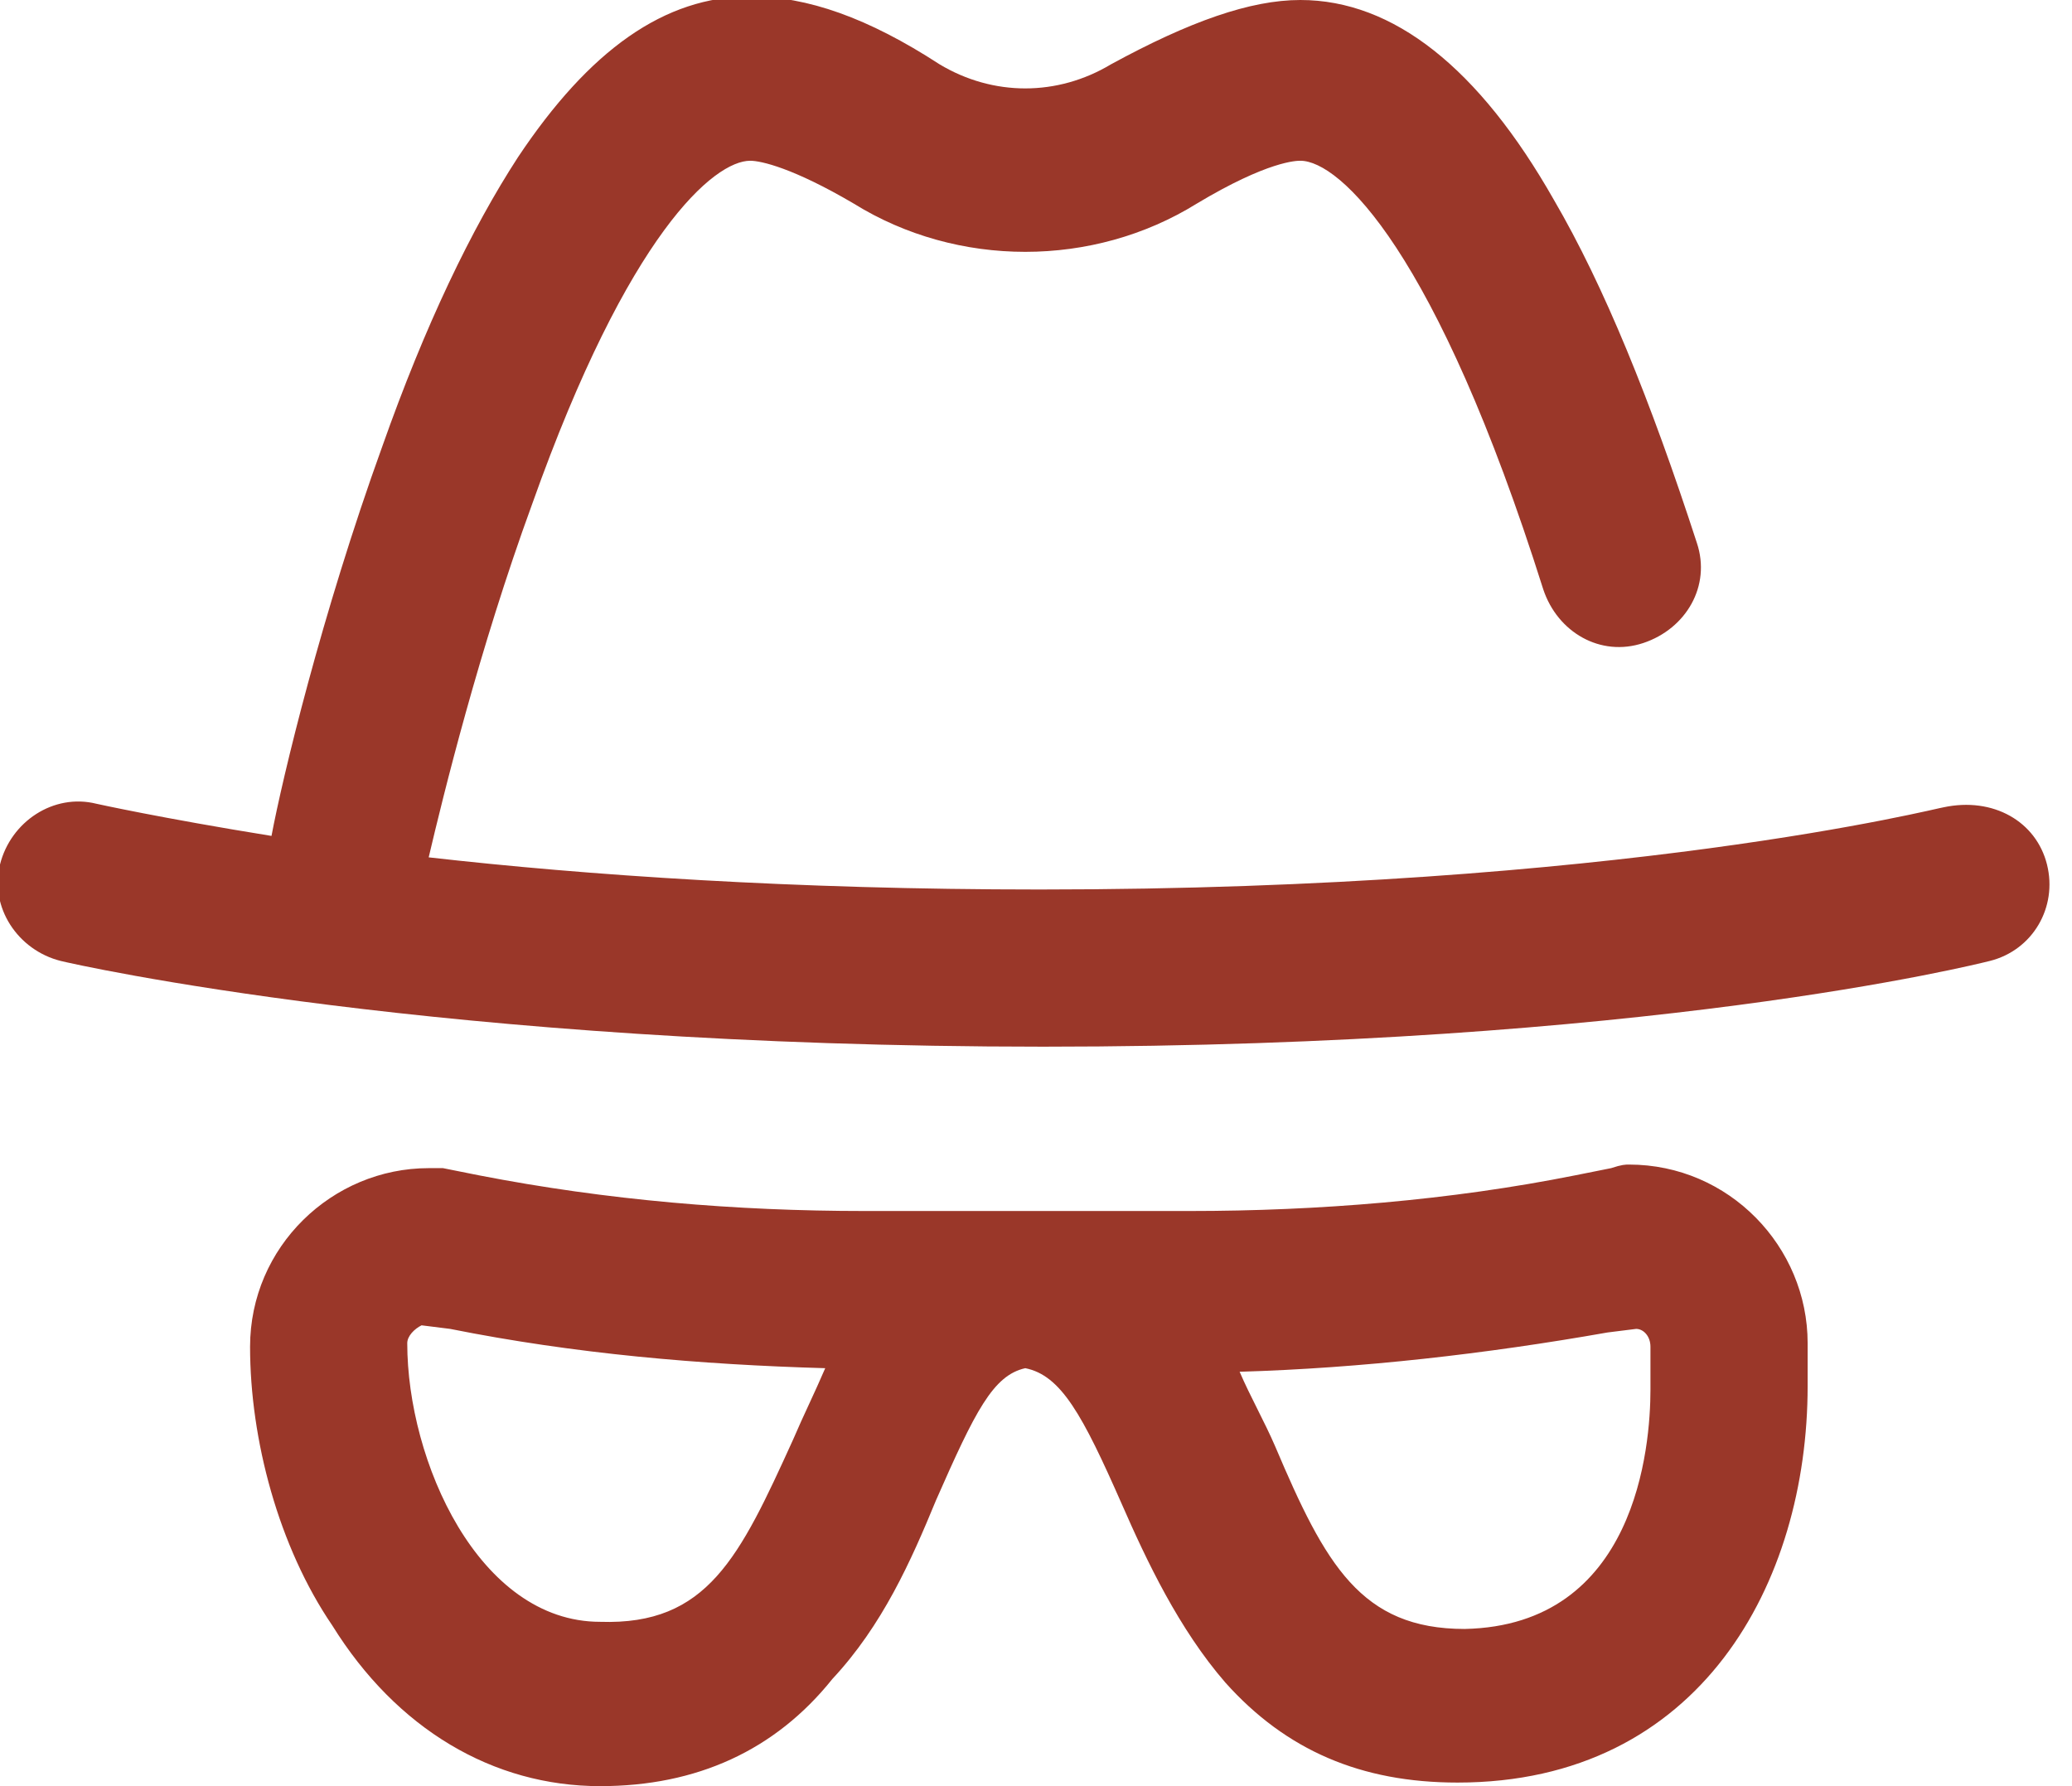 <?xml version="1.0" encoding="utf-8"?>
<!-- Generator: Adobe Illustrator 23.0.2, SVG Export Plug-In . SVG Version: 6.00 Build 0)  -->
<svg version="1.1" id="Layer_1" xmlns="http://www.w3.org/2000/svg" xmlns:xlink="http://www.w3.org/1999/xlink" x="0px" y="0px"
	 viewBox="0 0 58 50" style="enable-background:new 0 0 58 50;" xml:space="preserve">
<style type="text/css">
	.st0{fill:#9A3729;}
</style>
<path class="st0" d="M45.6,32.6c2.8,0,5,2.3,5,5v1.2c0,5.5-3,11.1-9.8,11.1c-2.7,0-4.8-0.9-6.5-2.8c-1.3-1.5-2.2-3.4-2.9-5
	c-1.1-2.5-1.7-3.6-2.7-3.8c-0.9,0.2-1.4,1.2-2.5,3.7c-0.7,1.7-1.5,3.5-2.9,5C21.7,49,19.5,50,16.8,50c-3,0-5.7-1.6-7.5-4.5
	C7.8,43.3,7,40.3,7,37.7c0-2.8,2.3-5,5-5c0.1,0,0.3,0,0.4,0l1,0.2c3.6,0.7,7.2,1,10.8,1h4.1h0.9h4.1c3.6,0,7.3-0.3,10.8-1l1-0.2
	C45.4,32.6,45.5,32.6,45.6,32.6z M22.2,40.3c0.3-0.7,0.6-1.3,0.9-2c-3.5-0.1-7-0.4-10.5-1.1l-0.8-0.1c-0.2,0.1-0.4,0.3-0.4,0.5
	c0,3.3,2,7.8,5.4,7.8C19.8,45.5,20.7,43.6,22.2,40.3z M46.2,38.9v-1.2c0-0.3-0.2-0.5-0.4-0.5L45,37.3c-3.4,0.6-6.9,1-10.3,1.1
	c0.3,0.7,0.7,1.4,1,2.1c1.4,3.3,2.4,5.1,5.3,5.1C45.8,45.5,46.2,40.5,46.2,38.9z M57.3,24.2c0.3,1.2-0.4,2.4-1.6,2.7
	c-0.4,0.1-9.6,2.4-26.5,2.4c-16.9,0-27.1-2.3-27.5-2.4c-1.2-0.3-2-1.5-1.7-2.7c0.3-1.2,1.5-2,2.7-1.7c0,0,1.8,0.4,4.9,0.9
	c0.3-1.6,1.4-6.2,3.1-10.9c1.2-3.4,2.5-6.1,3.8-8.1c2-3,4.1-4.5,6.5-4.5c1.6,0,3.3,0.6,5.3,1.9c1.5,0.9,3.3,0.9,4.8,0
	C33.3,0.6,35,0,36.4,0c2.6,0,5,1.9,7.1,5.6c1.4,2.4,2.7,5.6,4,9.6c0.4,1.2-0.3,2.4-1.5,2.8c-1.2,0.4-2.4-0.3-2.8-1.5
	c-3-9.5-5.7-12-6.8-12c-0.1,0-0.9,0-2.9,1.2c-2.9,1.8-6.7,1.8-9.6,0c-1.7-1-2.6-1.2-2.9-1.2c-1,0-3.4,2-6.1,9.6
	c-1.5,4.1-2.5,8.2-2.9,9.9c4.4,0.5,10.2,0.9,17.1,0.9c16.3,0,25.2-2.3,25.3-2.3C55.8,22.3,57,23,57.3,24.2z"/>
</svg>
